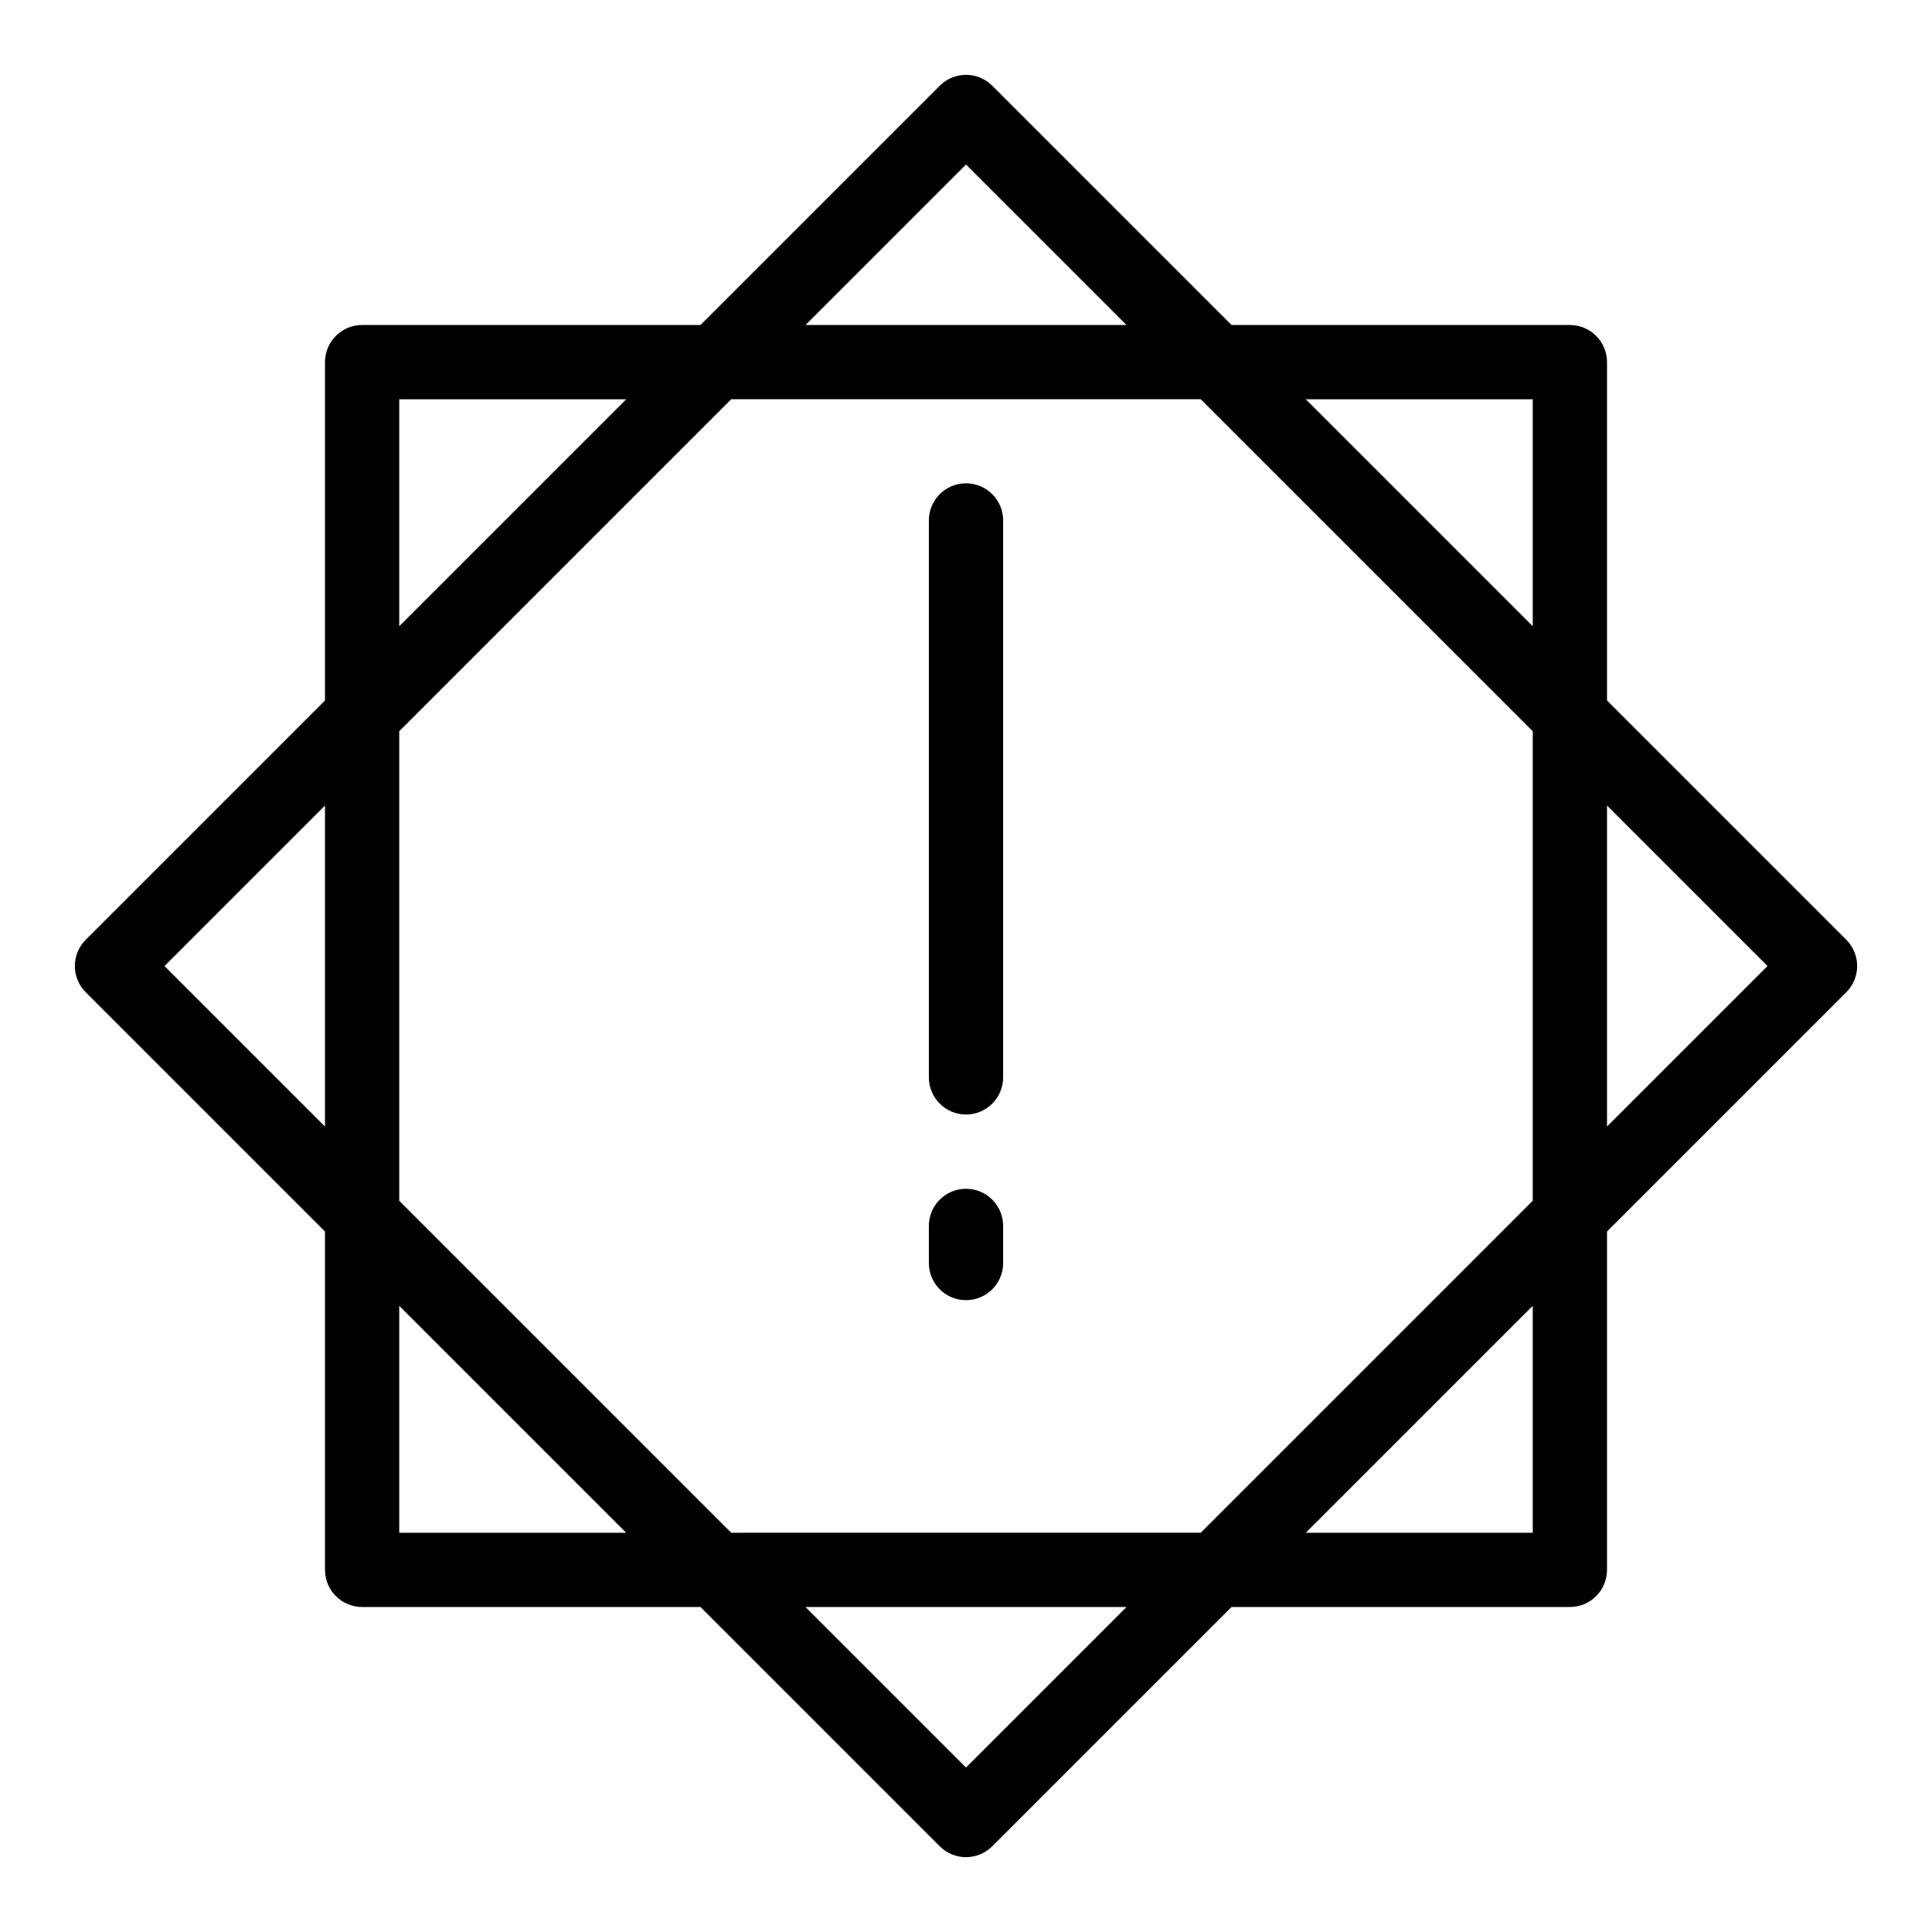 <?xml version="1.0" encoding="UTF-8"?>
<!-- The Best Svg Icon site in the world: iconSvg.co, Visit us! https://iconsvg.co -->
<svg fill="#000000" width="800px" height="800px" version="1.1" viewBox="144 144 512 512" xmlns="http://www.w3.org/2000/svg">
 <g>
  <path d="m633.28 393.04-63.406-63.406v-89.668c0-5.434-4.406-9.84-9.84-9.84h-89.668l-63.406-63.406c-3.844-3.844-10.074-3.844-13.918 0l-63.406 63.406h-89.668c-5.434 0-9.84 4.406-9.84 9.84v89.668l-63.406 63.406c-3.844 3.844-3.844 10.074 0 13.918l63.406 63.406v89.668c0 5.434 4.406 9.84 9.84 9.84h89.668l63.406 63.406c3.844 3.844 10.07 3.84 13.918 0l63.406-63.406h89.668c5.434 0 9.84-4.406 9.84-9.84v-89.668l63.406-63.406c3.844-3.844 3.844-10.074 0-13.918zm-83.086-143.23v60.148l-60.148-60.148zm0 87.98v124.42l-87.98 87.98-124.43 0.004-87.98-87.98v-124.43l87.98-87.98h124.42zm-150.19-150.19 42.531 42.531h-85.062zm-150.2 62.211h60.148l-60.148 60.148zm-62.211 150.2 42.531-42.531v85.062zm62.211 150.19v-60.148l60.148 60.148zm150.2 62.211-42.531-42.531h85.062zm150.19-62.211h-60.148l60.148-60.148zm19.68-107.66v-85.062l42.531 42.531z"/>
  <path d="m400 439.36c5.434 0 9.84-4.406 9.84-9.84v-147.6c0-5.434-4.406-9.84-9.84-9.84s-9.84 4.406-9.84 9.84v147.6c0 5.434 4.402 9.84 9.84 9.84z"/>
  <path d="m400 488.56c5.434 0 9.84-4.406 9.84-9.84v-9.84c0-5.434-4.406-9.84-9.84-9.84s-9.84 4.406-9.84 9.84v9.84c0 5.434 4.402 9.84 9.84 9.84z"/>
 </g>
</svg>